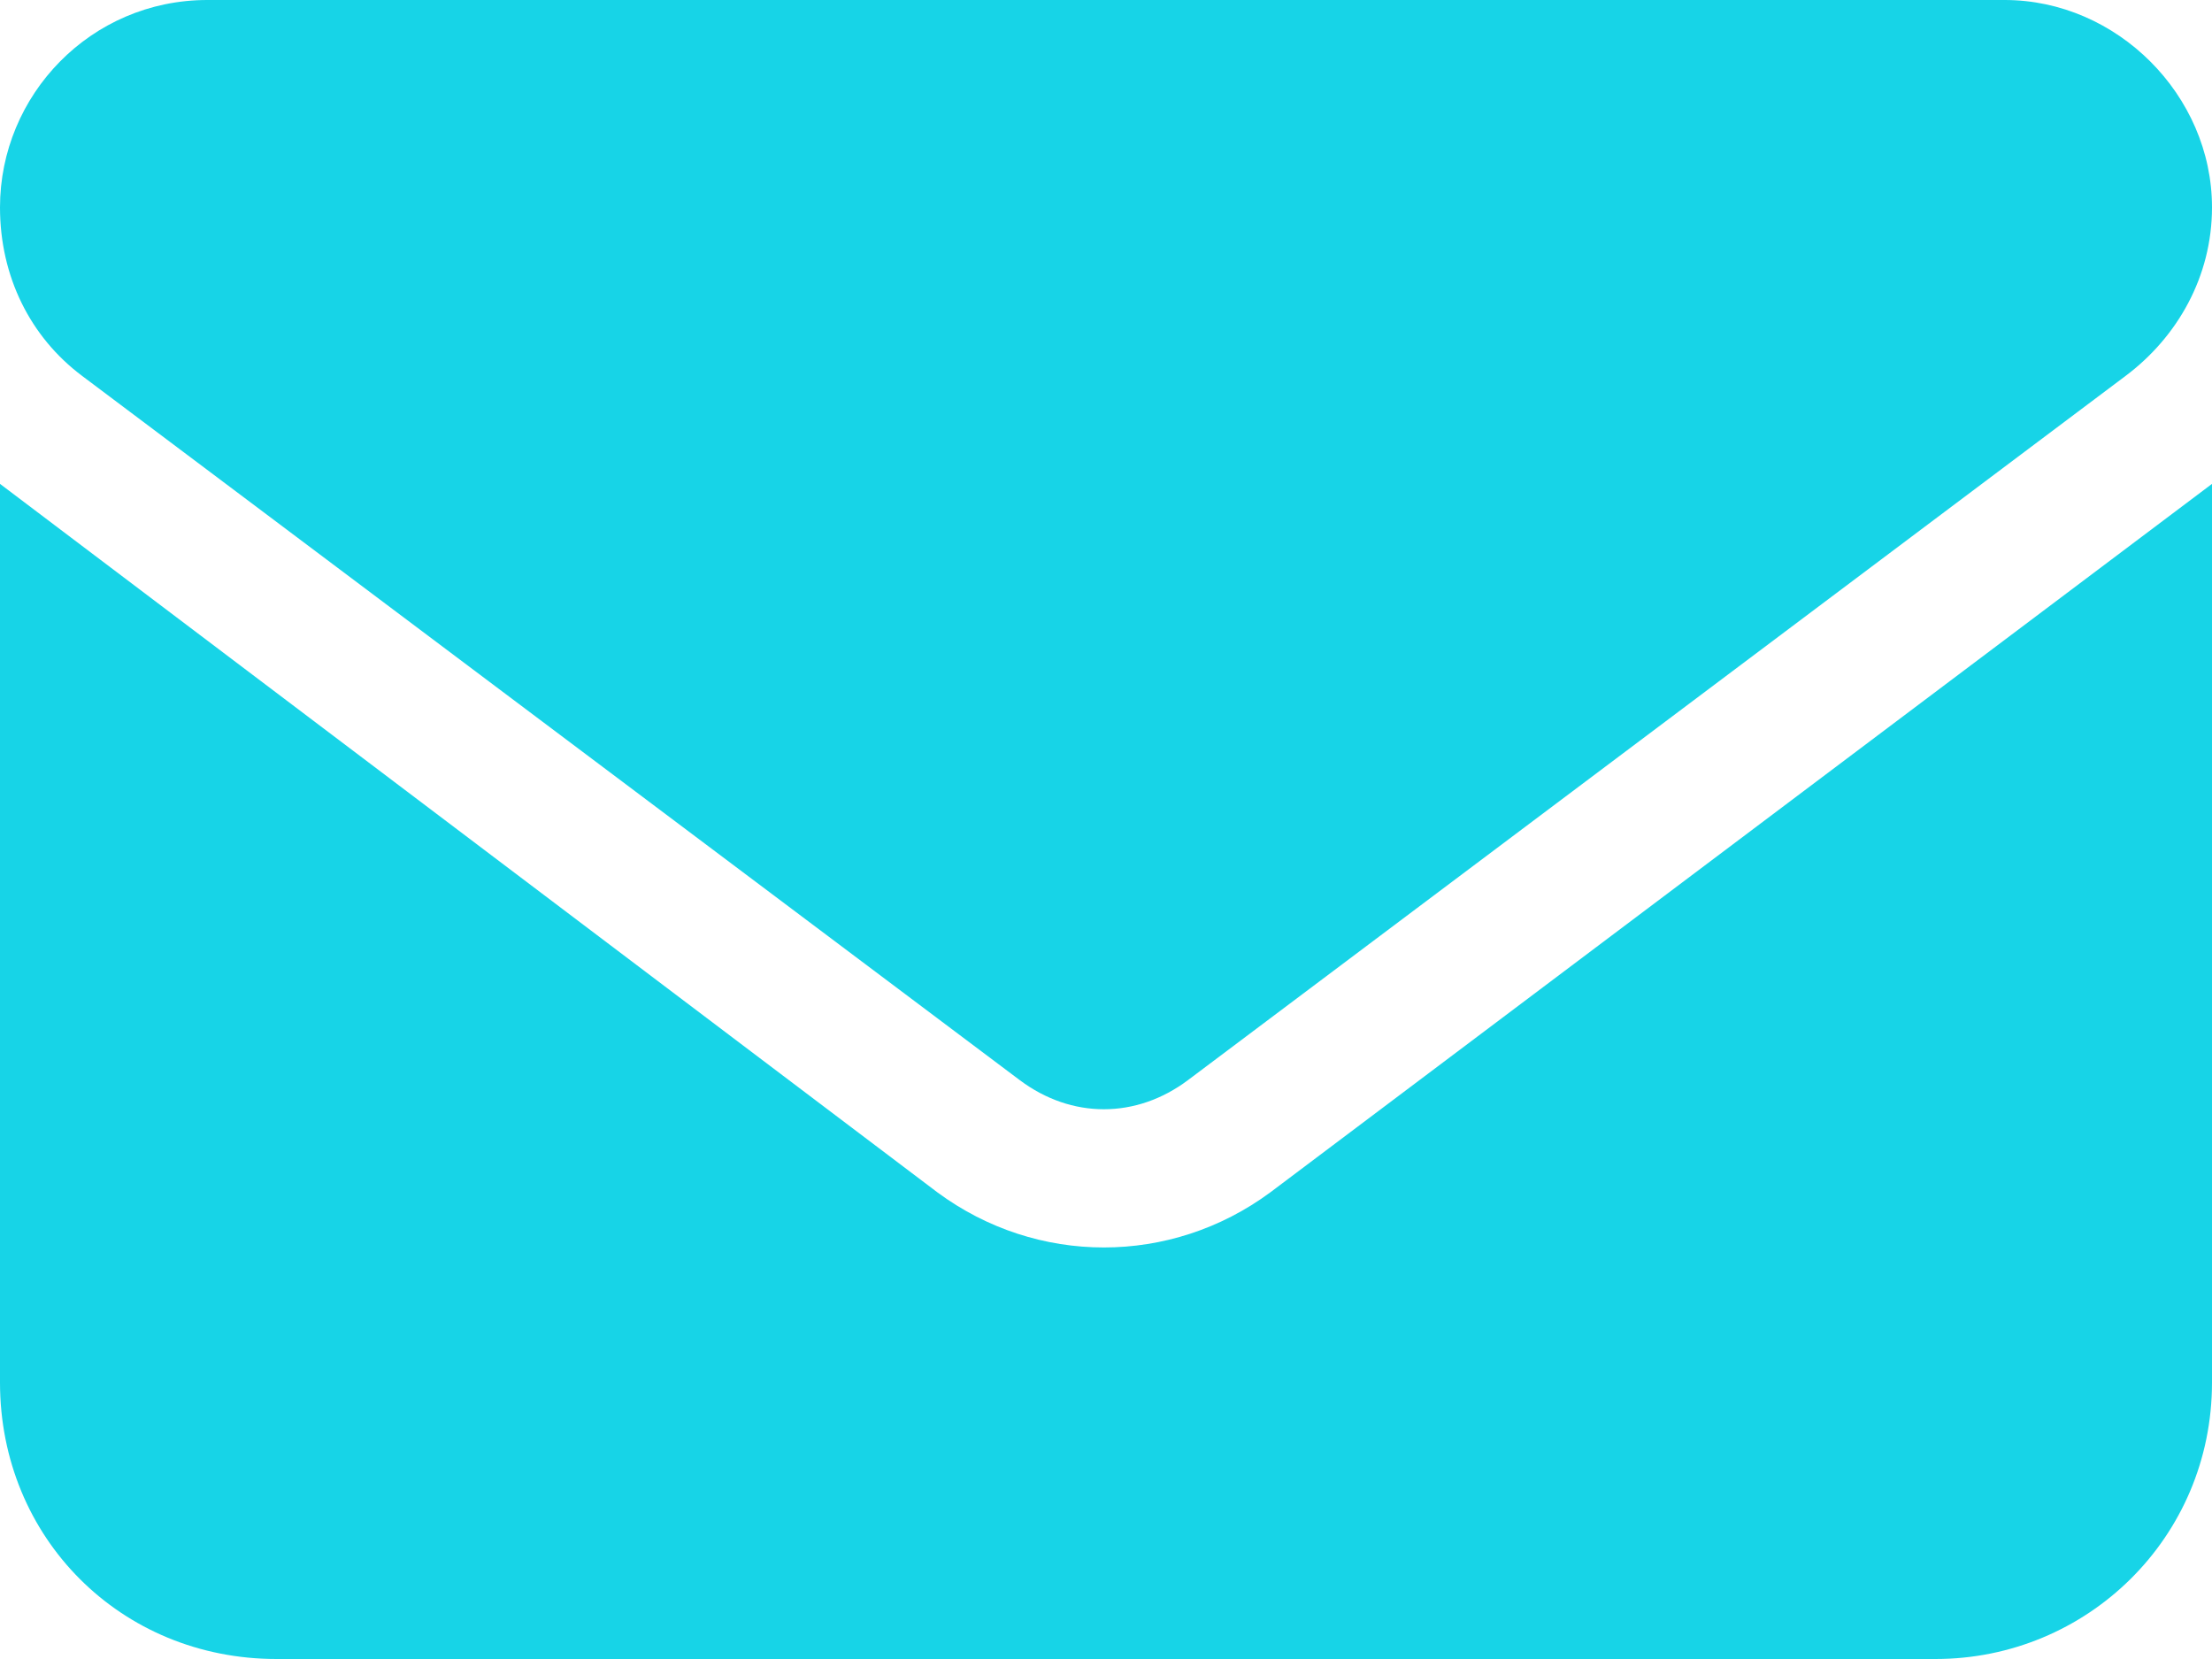 <?xml version="1.0" encoding="UTF-8"?>
<svg xmlns="http://www.w3.org/2000/svg" width="16" height="12" viewBox="0 0 16 12" fill="none">
  <path d="M1.5 0H14.5C15.312 0 16 0.688 16 1.5C16 2 15.75 2.438 15.375 2.719L8.594 7.812C8.219 8.094 7.75 8.094 7.375 7.812L0.594 2.719C0.219 2.438 0 2 0 1.5C0 0.688 0.656 0 1.5 0ZM0 3.5L6.781 8.625C7.5 9.156 8.469 9.156 9.188 8.625L16 3.5V10C16 11.125 15.094 12 14 12H2C0.875 12 0 11.125 0 10V3.5Z" fill="#17D4E7"></path>
</svg>
